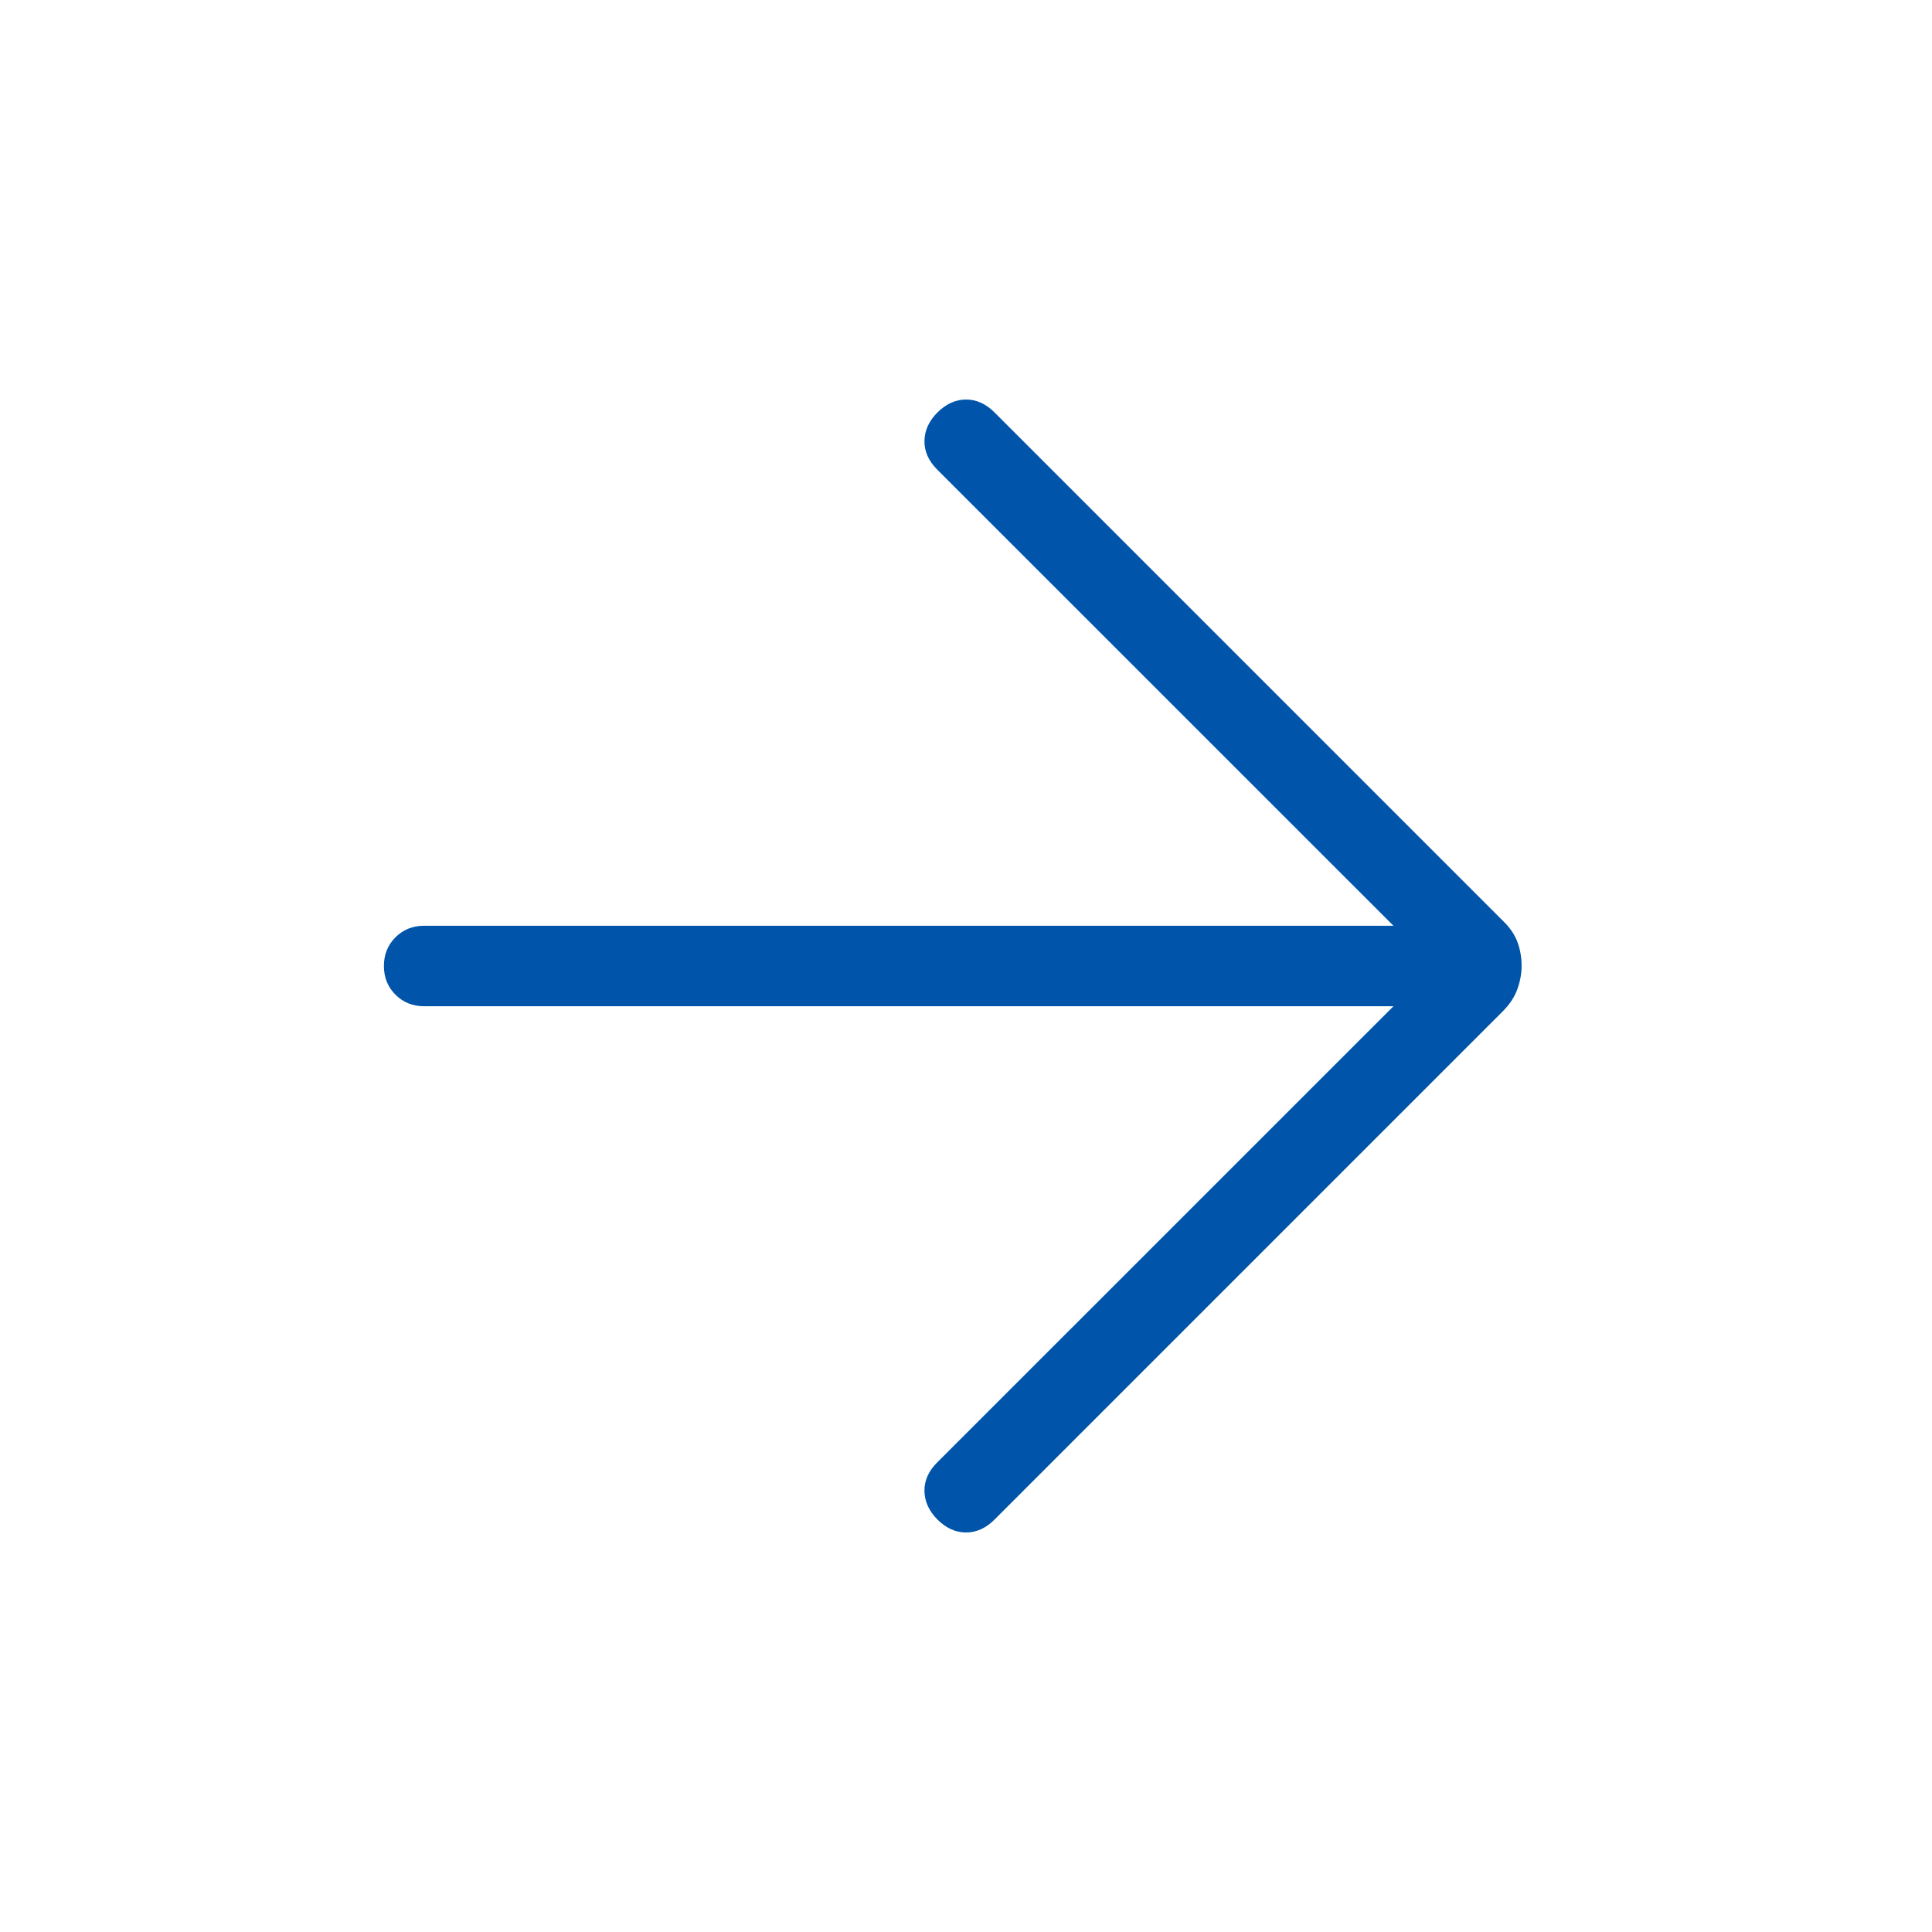 <svg width="24" height="24" viewBox="0 0 24 24" fill="none" xmlns="http://www.w3.org/2000/svg">
<mask id="mask0_1366_1509" style="mask-type:alpha" maskUnits="userSpaceOnUse" x="0" y="0" width="24" height="24">
<rect width="24" height="24" fill="#D9D9D9"/>
</mask>
<g mask="url(#mask0_1366_1509)">
<path d="M11.646 18.877C11.54 18.77 11.486 18.652 11.484 18.523C11.482 18.393 11.534 18.276 11.64 18.169L17.31 12.5H5.269C5.127 12.5 5.008 12.452 4.913 12.357C4.817 12.261 4.769 12.142 4.769 12C4.769 11.858 4.817 11.739 4.913 11.643C5.008 11.548 5.127 11.5 5.269 11.5H17.31L11.64 5.831C11.534 5.724 11.482 5.606 11.484 5.477C11.486 5.347 11.54 5.229 11.646 5.123C11.753 5.017 11.871 4.963 12 4.963C12.13 4.963 12.248 5.017 12.354 5.123L18.666 11.435C18.753 11.518 18.814 11.606 18.849 11.699C18.884 11.792 18.902 11.892 18.902 12C18.902 12.095 18.884 12.191 18.849 12.288C18.814 12.386 18.753 12.478 18.666 12.565L12.354 18.877C12.248 18.983 12.13 19.037 12 19.037C11.871 19.037 11.753 18.983 11.646 18.877Z" fill="#0055AA"/>
</g>
</svg>
